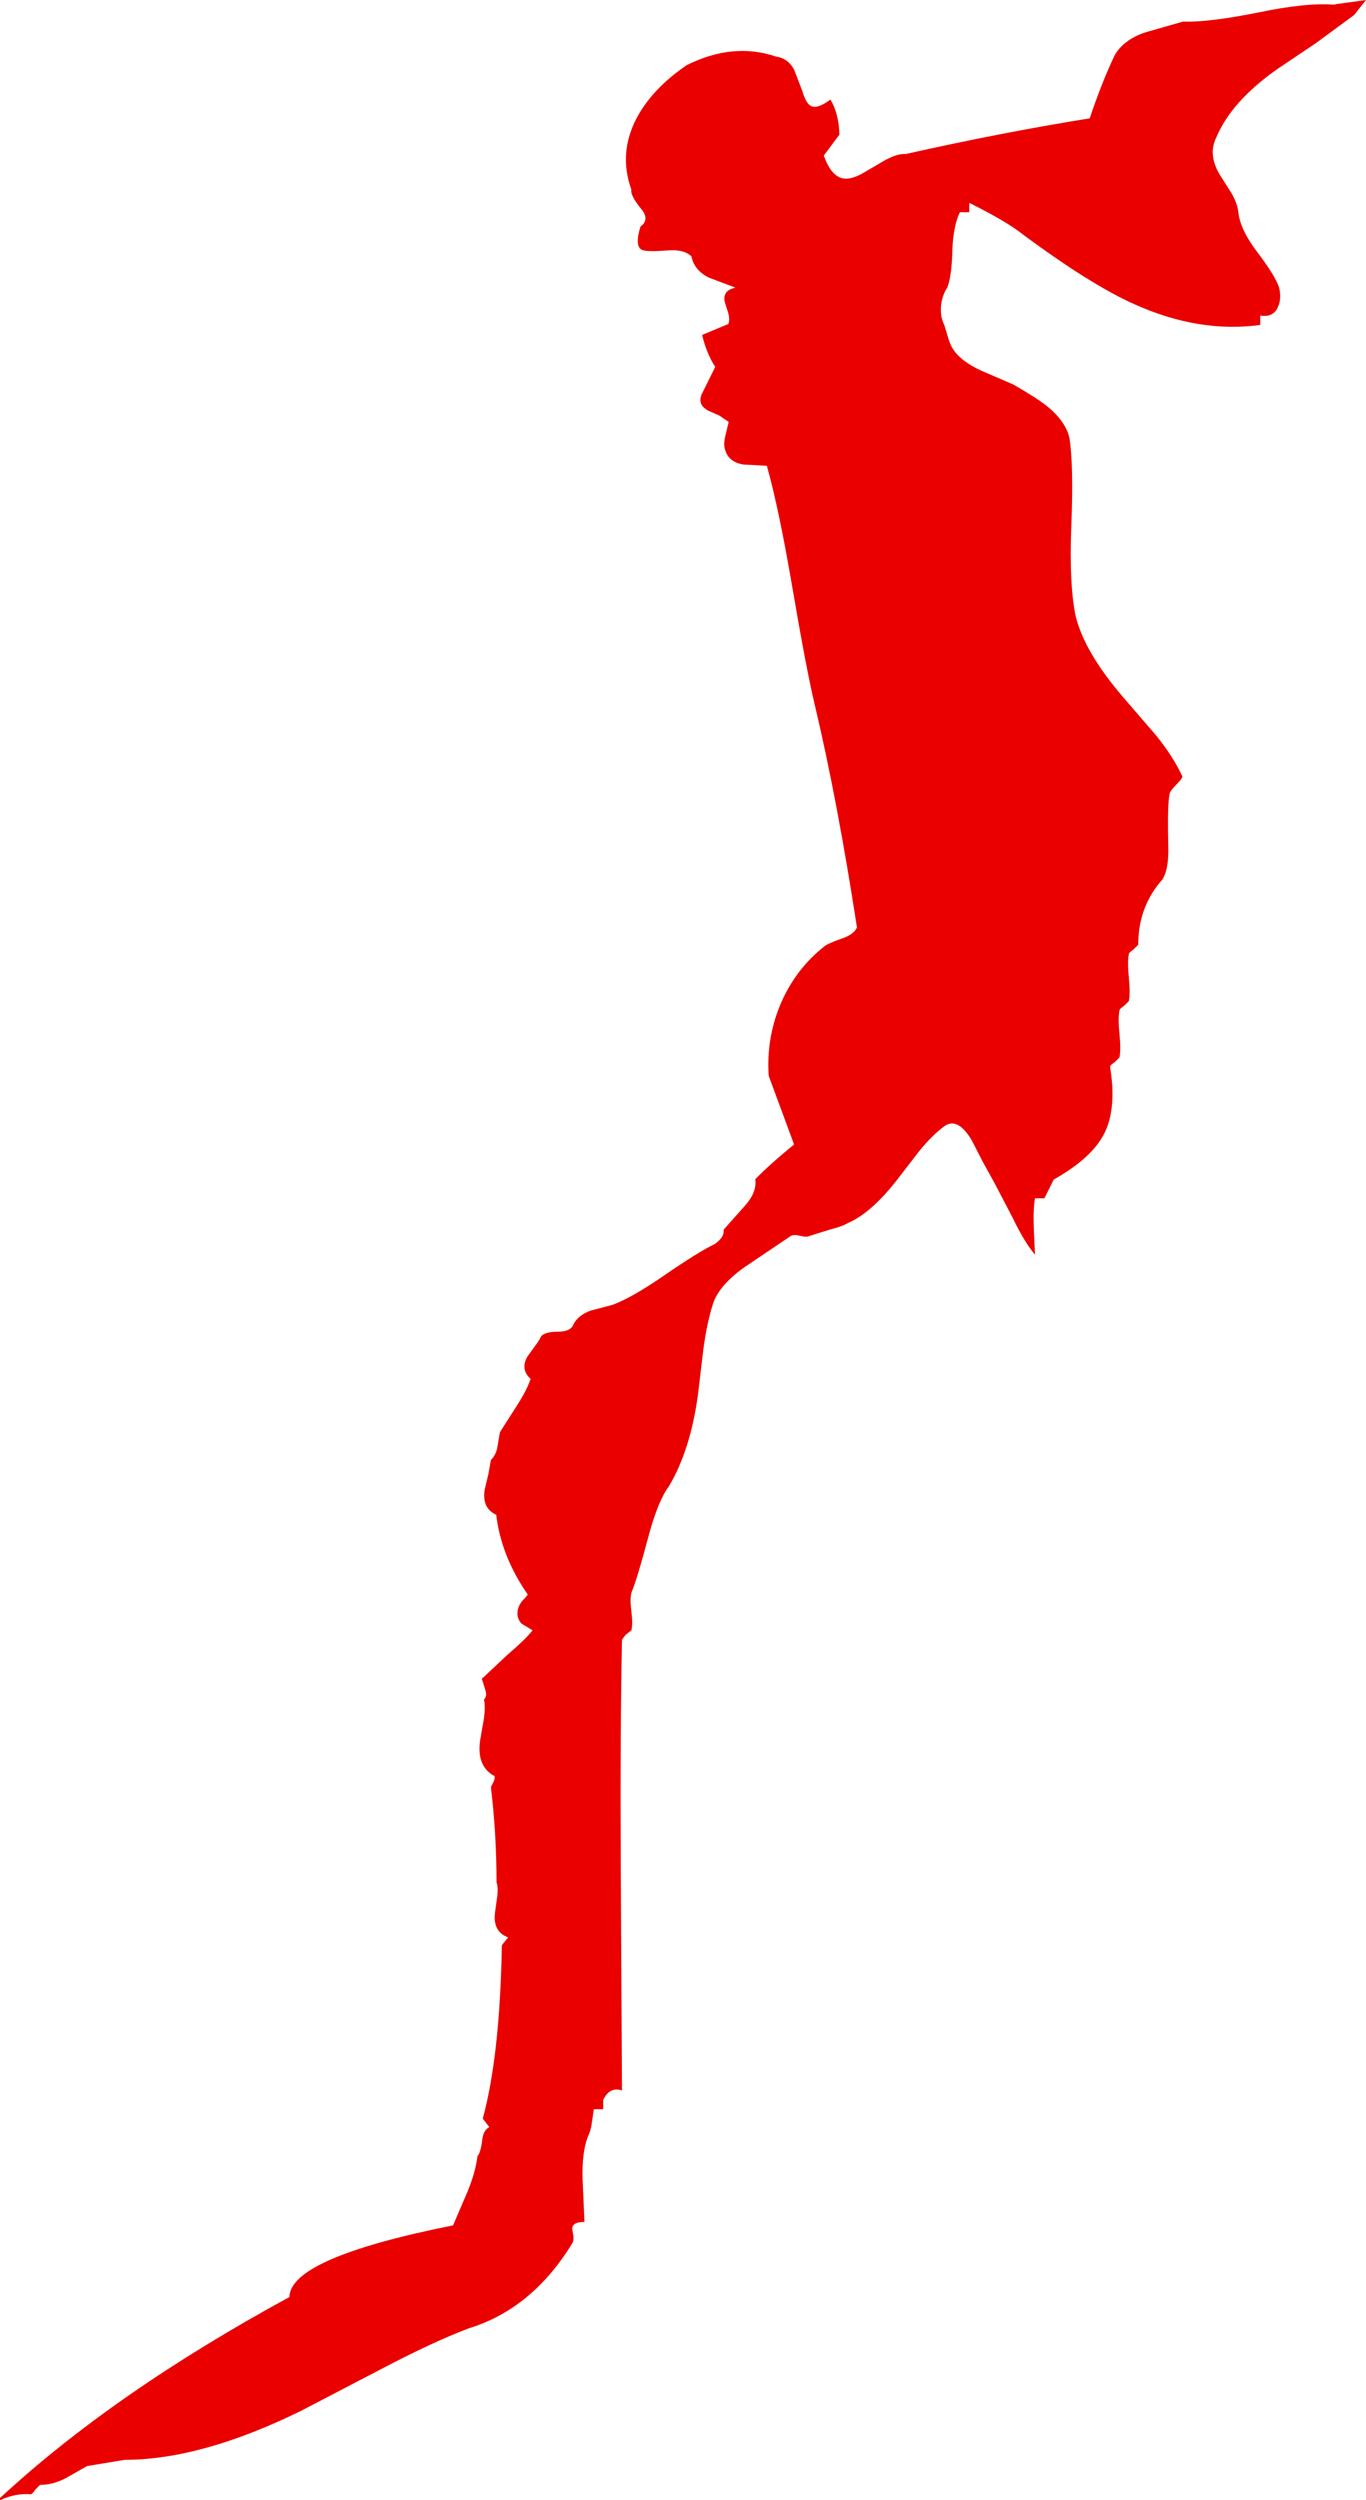 <?xml version="1.0" encoding="UTF-8" standalone="no"?>
<svg xmlns:xlink="http://www.w3.org/1999/xlink" height="399.35px" width="218.3px" xmlns="http://www.w3.org/2000/svg">
  <g transform="matrix(1.0, 0.0, 0.0, 1.0, 109.15, 199.7)">
    <path d="M104.05 -198.95 L104.45 -199.05 109.15 -199.7 107.25 -197.3 101.2 -192.85 94.95 -188.65 Q87.65 -183.5 85.25 -177.8 83.8 -174.95 85.9 -171.6 L87.65 -168.85 Q88.6 -167.2 88.75 -165.8 89.05 -163.05 91.65 -159.6 94.65 -155.65 95.25 -153.8 95.7 -152.0 95.05 -150.6 94.3 -148.95 92.25 -149.3 L92.25 -147.8 Q82.5 -146.45 72.15 -151.1 65.1 -154.25 54.25 -162.3 51.75 -164.3 45.75 -167.3 L45.75 -165.8 44.25 -165.8 Q43.2 -163.65 43.05 -159.8 42.95 -155.6 42.25 -153.8 41.45 -152.6 41.25 -151.0 41.05 -149.2 41.75 -147.8 L42.3 -146.0 Q42.65 -144.65 43.25 -143.8 44.5 -141.95 47.65 -140.5 L52.75 -138.3 Q56.6 -136.1 58.2 -134.8 61.1 -132.45 61.75 -129.8 62.45 -125.35 62.05 -115.55 61.7 -106.3 62.75 -101.3 64.15 -95.5 70.5 -88.15 L75.55 -82.3 Q78.3 -78.9 79.75 -75.8 80.0 -75.55 78.95 -74.5 77.75 -73.3 77.75 -72.8 77.4 -71.1 77.55 -64.85 77.7 -60.2 76.25 -58.8 72.75 -54.6 72.75 -48.8 L72.0 -48.05 Q71.25 -47.55 71.25 -47.3 71.0 -46.05 71.25 -43.55 71.5 -41.05 71.25 -39.8 L70.5 -39.05 Q69.75 -38.55 69.75 -38.3 69.5 -37.05 69.75 -34.55 70.0 -32.05 69.75 -30.8 L69.0 -30.05 Q68.25 -29.55 68.25 -29.3 69.35 -22.6 67.3 -18.6 65.3 -14.7 59.25 -11.3 L57.75 -8.3 56.25 -8.3 Q55.95 -6.5 56.05 -3.8 L56.25 0.7 Q54.55 -1.3 52.65 -5.25 L49.75 -10.8 47.95 -14.05 46.15 -17.55 Q43.9 -21.35 41.75 -19.8 39.8 -18.35 37.8 -15.9 L34.4 -11.5 Q30.15 -5.95 26.25 -4.3 25.45 -3.8 23.45 -3.3 L20.25 -2.3 Q19.75 -2.05 18.75 -2.3 17.75 -2.55 17.25 -2.3 L9.9 2.65 Q5.65 5.65 4.75 8.7 3.8 11.7 3.25 15.85 L2.4 23.0 Q1.2 31.9 -2.25 37.7 -3.95 39.95 -5.45 45.45 -7.35 52.6 -8.25 54.7 -8.5 55.7 -8.25 57.7 -8.0 59.7 -8.25 60.7 L-9.2 61.45 -9.75 62.2 Q-10.05 76.6 -9.95 98.2 L-9.75 134.2 Q-11.7 133.55 -12.75 135.7 L-12.75 137.2 -14.25 137.2 -14.55 139.25 Q-14.7 140.55 -15.25 141.7 -16.15 144.15 -16.05 148.25 L-15.75 155.2 Q-17.8 155.2 -17.7 156.4 L-17.5 157.5 Q-17.45 158.25 -17.75 158.7 -24.15 169.1 -34.25 172.2 -39.8 174.3 -47.75 178.45 L-61.0 185.35 Q-76.95 193.2 -89.25 193.2 L-95.25 194.2 -98.6 196.1 Q-100.65 197.2 -102.75 197.2 L-103.5 197.95 Q-104.0 198.7 -104.25 198.7 -106.7 198.5 -109.15 199.65 L-109.15 199.3 Q-90.95 182.45 -62.9 167.2 -62.8 160.95 -36.75 155.75 L-34.45 150.4 Q-33.15 147.25 -32.85 144.7 -32.35 144.15 -32.1 142.25 -31.95 140.55 -30.95 140.05 L-32.0 138.7 Q-29.25 128.6 -28.95 111.0 L-27.95 109.75 Q-30.4 108.85 -30.05 105.85 L-29.7 103.3 Q-29.5 101.8 -29.8 100.95 -29.8 93.25 -30.7 85.75 L-30.3 84.95 Q-30.05 84.45 -30.1 84.0 -32.95 82.5 -32.45 78.45 L-31.85 75.0 Q-31.55 73.0 -31.8 71.75 -31.25 71.2 -31.6 70.2 L-32.15 68.45 -28.15 64.7 Q-25.25 62.2 -24.2 60.9 L-24.05 60.7 -25.85 59.6 Q-26.65 58.65 -26.4 57.45 -26.2 56.45 -25.3 55.6 L-24.8 55.0 Q-29.05 48.9 -29.85 42.25 -32.15 41.2 -31.7 38.25 L-31.1 35.75 -30.7 33.5 Q-29.85 32.65 -29.65 31.35 L-29.25 29.05 -26.6 24.9 Q-25.0 22.45 -24.35 20.55 -26.05 19.0 -24.85 16.95 L-23.65 15.3 Q-22.9 14.3 -22.65 13.7 -21.95 13.0 -19.9 13.0 -18.05 13.0 -17.55 11.95 -16.9 10.45 -14.8 9.65 L-11.2 8.7 Q-8.15 7.55 -3.05 4.05 2.55 0.2 5.0 -0.95 6.65 -2.05 6.5 -3.3 L9.8 -7.0 Q11.85 -9.25 11.55 -11.35 13.95 -13.8 17.75 -16.9 L13.7 -27.85 Q13.3 -33.75 15.5 -39.1 17.85 -44.8 22.6 -48.55 23.15 -49.0 25.4 -49.8 27.25 -50.4 27.8 -51.55 24.7 -71.75 21.05 -87.15 19.75 -92.55 17.4 -106.3 15.3 -118.55 13.4 -125.3 L9.7 -125.5 Q7.4 -125.85 6.8 -127.65 6.4 -128.6 6.75 -130.0 L7.3 -132.3 5.85 -133.3 4.05 -134.1 Q2.05 -135.15 3.2 -137.15 L5.15 -141.1 Q3.8 -143.15 3.05 -146.2 L7.25 -147.95 Q7.5 -148.6 7.25 -149.65 L6.7 -151.35 Q6.2 -153.3 8.4 -153.75 L4.15 -155.35 Q1.8 -156.5 1.35 -158.75 0.15 -159.9 -2.4 -159.7 -5.6 -159.45 -6.45 -159.75 -7.8 -160.2 -6.8 -163.5 -5.25 -164.65 -6.7 -166.35 -8.45 -168.5 -8.25 -169.4 -10.35 -175.25 -7.4 -180.85 -4.9 -185.55 0.6 -189.3 8.05 -193.0 14.9 -190.65 16.75 -190.4 17.75 -188.6 L19.05 -185.2 Q19.65 -183.2 20.4 -182.8 21.45 -182.2 23.55 -183.8 24.9 -181.6 25.0 -178.2 L22.5 -174.85 Q23.55 -171.9 25.2 -171.3 26.5 -170.85 28.5 -171.9 L32.1 -174.0 Q34.2 -175.2 35.6 -175.1 51.0 -178.55 65.0 -180.8 66.9 -186.5 69.0 -190.9 70.45 -193.4 73.95 -194.55 L79.9 -196.25 Q83.9 -196.1 91.9 -197.7 99.55 -199.3 104.05 -198.95" fill="#eb0000" fill-rule="evenodd" stroke="none"/>
  </g>
</svg>
